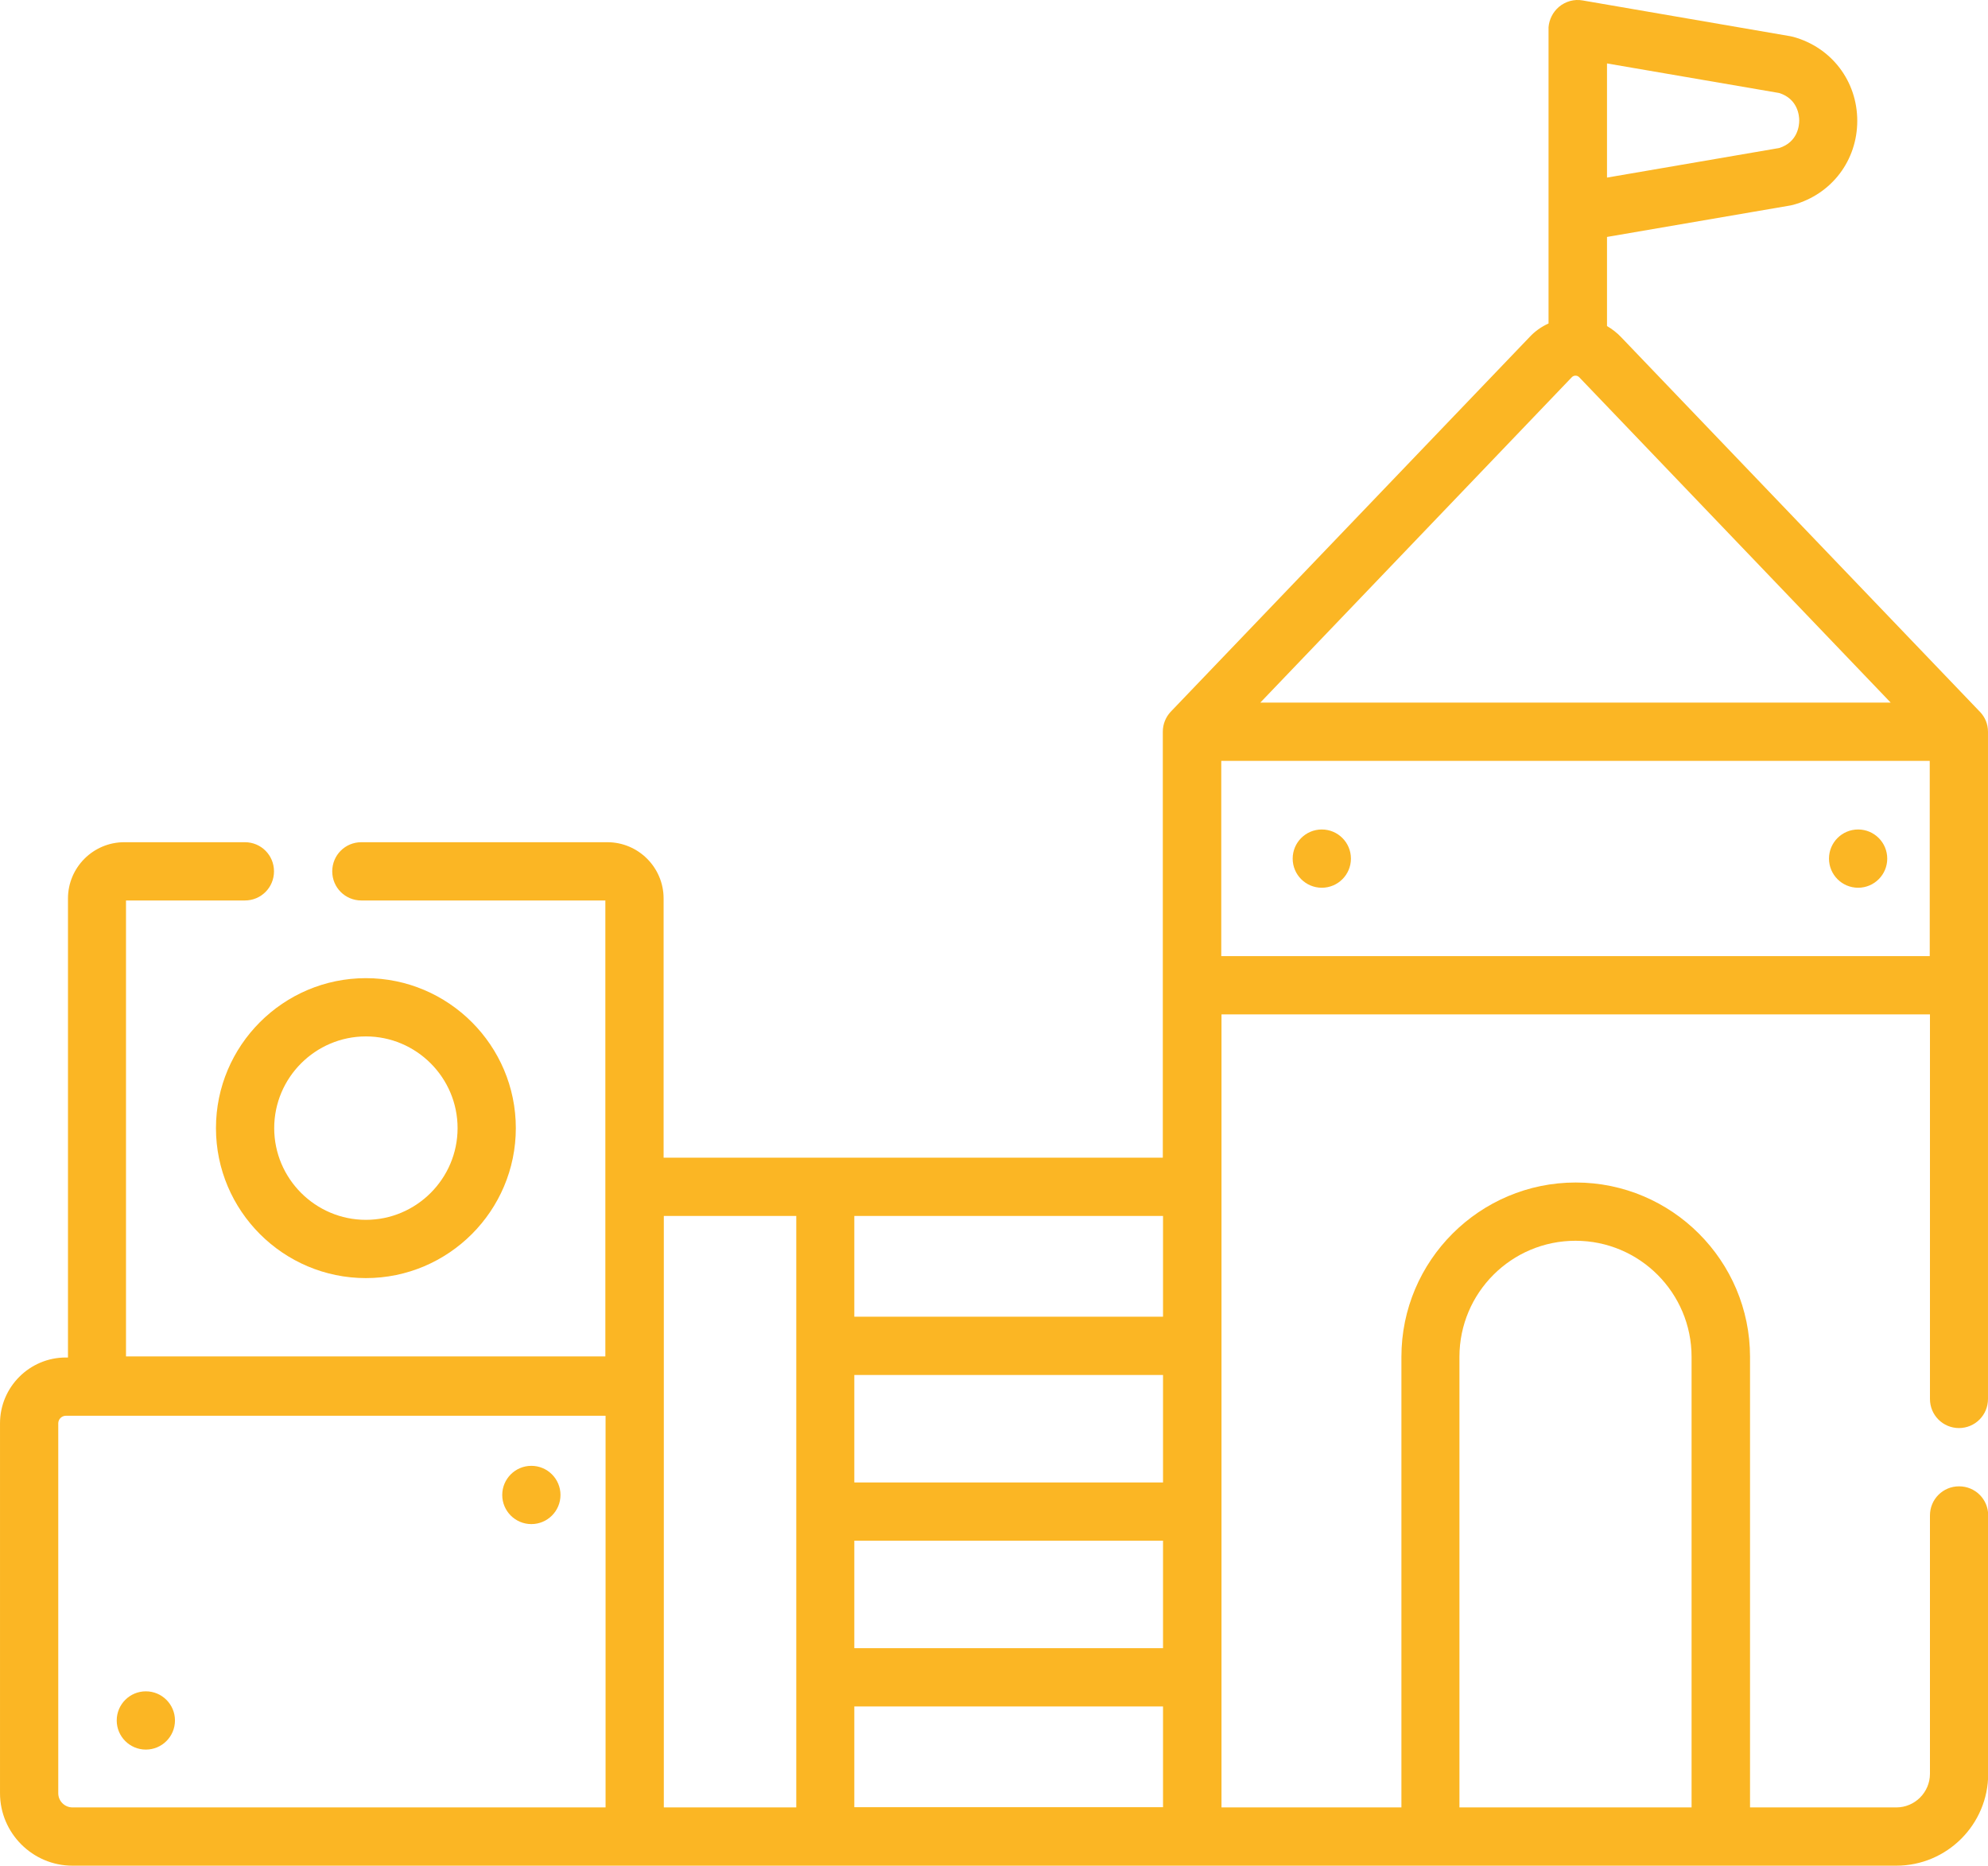 <?xml version="1.0" encoding="UTF-8"?> <!-- Creator: CorelDRAW 2019 (64-Bit) --> <svg xmlns="http://www.w3.org/2000/svg" xmlns:xlink="http://www.w3.org/1999/xlink" xmlns:xodm="http://www.corel.com/coreldraw/odm/2003" xml:space="preserve" width="12.5mm" height="11.728mm" style="shape-rendering:geometricPrecision; text-rendering:geometricPrecision; image-rendering:optimizeQuality; fill-rule:evenodd; clip-rule:evenodd" viewBox="0 0 92.15 86.46"> <defs> <style type="text/css"> <![CDATA[ .fil0 {fill:#FBB624;fill-rule:nonzero} ]]> </style> </defs> <g id="Слой_x0020_1">  <g id="_2131174615808"> <circle class="fil0" cx="24.63" cy="69.28" r="1.35"></circle> <path class="fil0" d="M90.8 66.18c0.75,0 1.35,-0.6 1.35,-1.35l0 -30.92c0,-0.36 -0.14,-0.68 -0.37,-0.92 -0,-0 -0,-0.01 -0.01,-0.01l-16.63 -17.36c-0.19,-0.2 -0.41,-0.37 -0.65,-0.51 0,-0.01 0,-0.01 0,-0.02l0 -4.11 8.51 -1.46c0.04,-0.01 0.09,-0.02 0.13,-0.03 1.77,-0.49 2.96,-2.05 2.96,-3.89 0,-1.84 -1.19,-3.4 -2.96,-3.89 -0.04,-0.01 -0.09,-0.02 -0.13,-0.03l-9.64 -1.66c-0.39,-0.07 -0.79,0.04 -1.1,0.3 -0.28,0.24 -0.45,0.58 -0.48,0.94 -0,0.03 -0,8.58 -0,8.58l0 5.15c-0.33,0.15 -0.63,0.36 -0.88,0.63l0 0 -16.63 17.36c-0,0.01 -0.01,0.01 -0.01,0.01 -0.22,0.24 -0.36,0.56 -0.36,0.92l0 19.74 -23.14 0 0 -12.01c0,-1.44 -1.17,-2.61 -2.61,-2.61l-11.4 0c-0.75,0 -1.35,0.6 -1.35,1.35 0,0.75 0.6,1.35 1.35,1.35l11.31 0 0 13.28 0 7.85 -22.22 0 0 -21.13 5.51 0c0.75,0 1.35,-0.6 1.35,-1.35 0,-0.75 -0.6,-1.35 -1.35,-1.35l-5.59 0c-1.44,0 -2.61,1.17 -2.61,2.61l0 21.27 -0.1 0c-1.68,0 -3.05,1.37 -3.05,3.05l0 17.14c0,1.85 1.51,3.36 3.36,3.36l84.54 0c2.35,0 4.26,-1.91 4.26,-4.26l0 -11.97c0,-0.75 -0.6,-1.35 -1.35,-1.35 -0.75,0 -1.35,0.6 -1.35,1.35l0 11.97c0,0.86 -0.7,1.56 -1.56,1.56l-6.78 0 0 -20.88c0,-4.45 -3.62,-8.08 -8.08,-8.08 -4.45,0 -8.08,3.62 -8.08,8.08l0 20.88 -8.34 0 0 -36.75 32.84 0 0 17.82c0,0.75 0.6,1.35 1.35,1.35l0 0zm-23.15 -3.3c0,-2.97 2.41,-5.38 5.38,-5.38 2.97,0 5.38,2.41 5.38,5.38l0 20.88 -10.76 0 0 -20.88 0 0zm15.75 -57.29c0,0.23 -0.07,1 -0.93,1.27l-7.98 1.37 0 -5.29 7.98 1.37c0.86,0.27 0.93,1.04 0.93,1.27l0 0zm-10.54 11.89l0 0c0.06,-0.06 0.12,-0.07 0.17,-0.07 0.05,0 0.11,0.01 0.17,0.07l14.44 15.08 -29.22 0 14.44 -15.08zm-33.26 53.92l14.31 0 0 4.98 -14.31 0 0 -4.98zm0 -2.7l0 -4.98 14.31 0 0 4.98 -14.31 0zm0 10.38l14.31 0 0 4.67 -14.31 0 0 -4.67zm14.31 -18.06l-14.31 0 0 -4.67 14.31 0 0 4.67zm-51.21 22.08l0 -17.14c0,-0.19 0.16,-0.35 0.35,-0.35l25.02 0 0 18.15 -24.71 0c-0.36,0 -0.66,-0.29 -0.66,-0.66l0 0zm28.07 -26.75l6.14 0 0 27.41 -6.14 0 0 -27.41zm25.84 -12.04l0 -9.05 32.84 0 0 9.05 -32.84 0z"></path> <path class="fil0" d="M10.01 52.28c0,3.83 3.12,6.95 6.95,6.95 3.83,0 6.95,-3.12 6.95,-6.95 0,-3.83 -3.12,-6.95 -6.95,-6.95 -3.83,0 -6.95,3.12 -6.95,6.95zm6.95 -4.25c2.34,0 4.25,1.91 4.25,4.25 0,2.34 -1.91,4.25 -4.25,4.25 -2.34,0 -4.25,-1.91 -4.25,-4.25 0,-2.34 1.91,-4.25 4.25,-4.25z"></path> <circle class="fil0" cx="61.27" cy="39.79" r="1.35"></circle> <circle class="fil0" cx="6.76" cy="79.73" r="1.35"></circle> <circle class="fil0" cx="86.13" cy="39.79" r="1.35"></circle> </g> </g> </svg> 